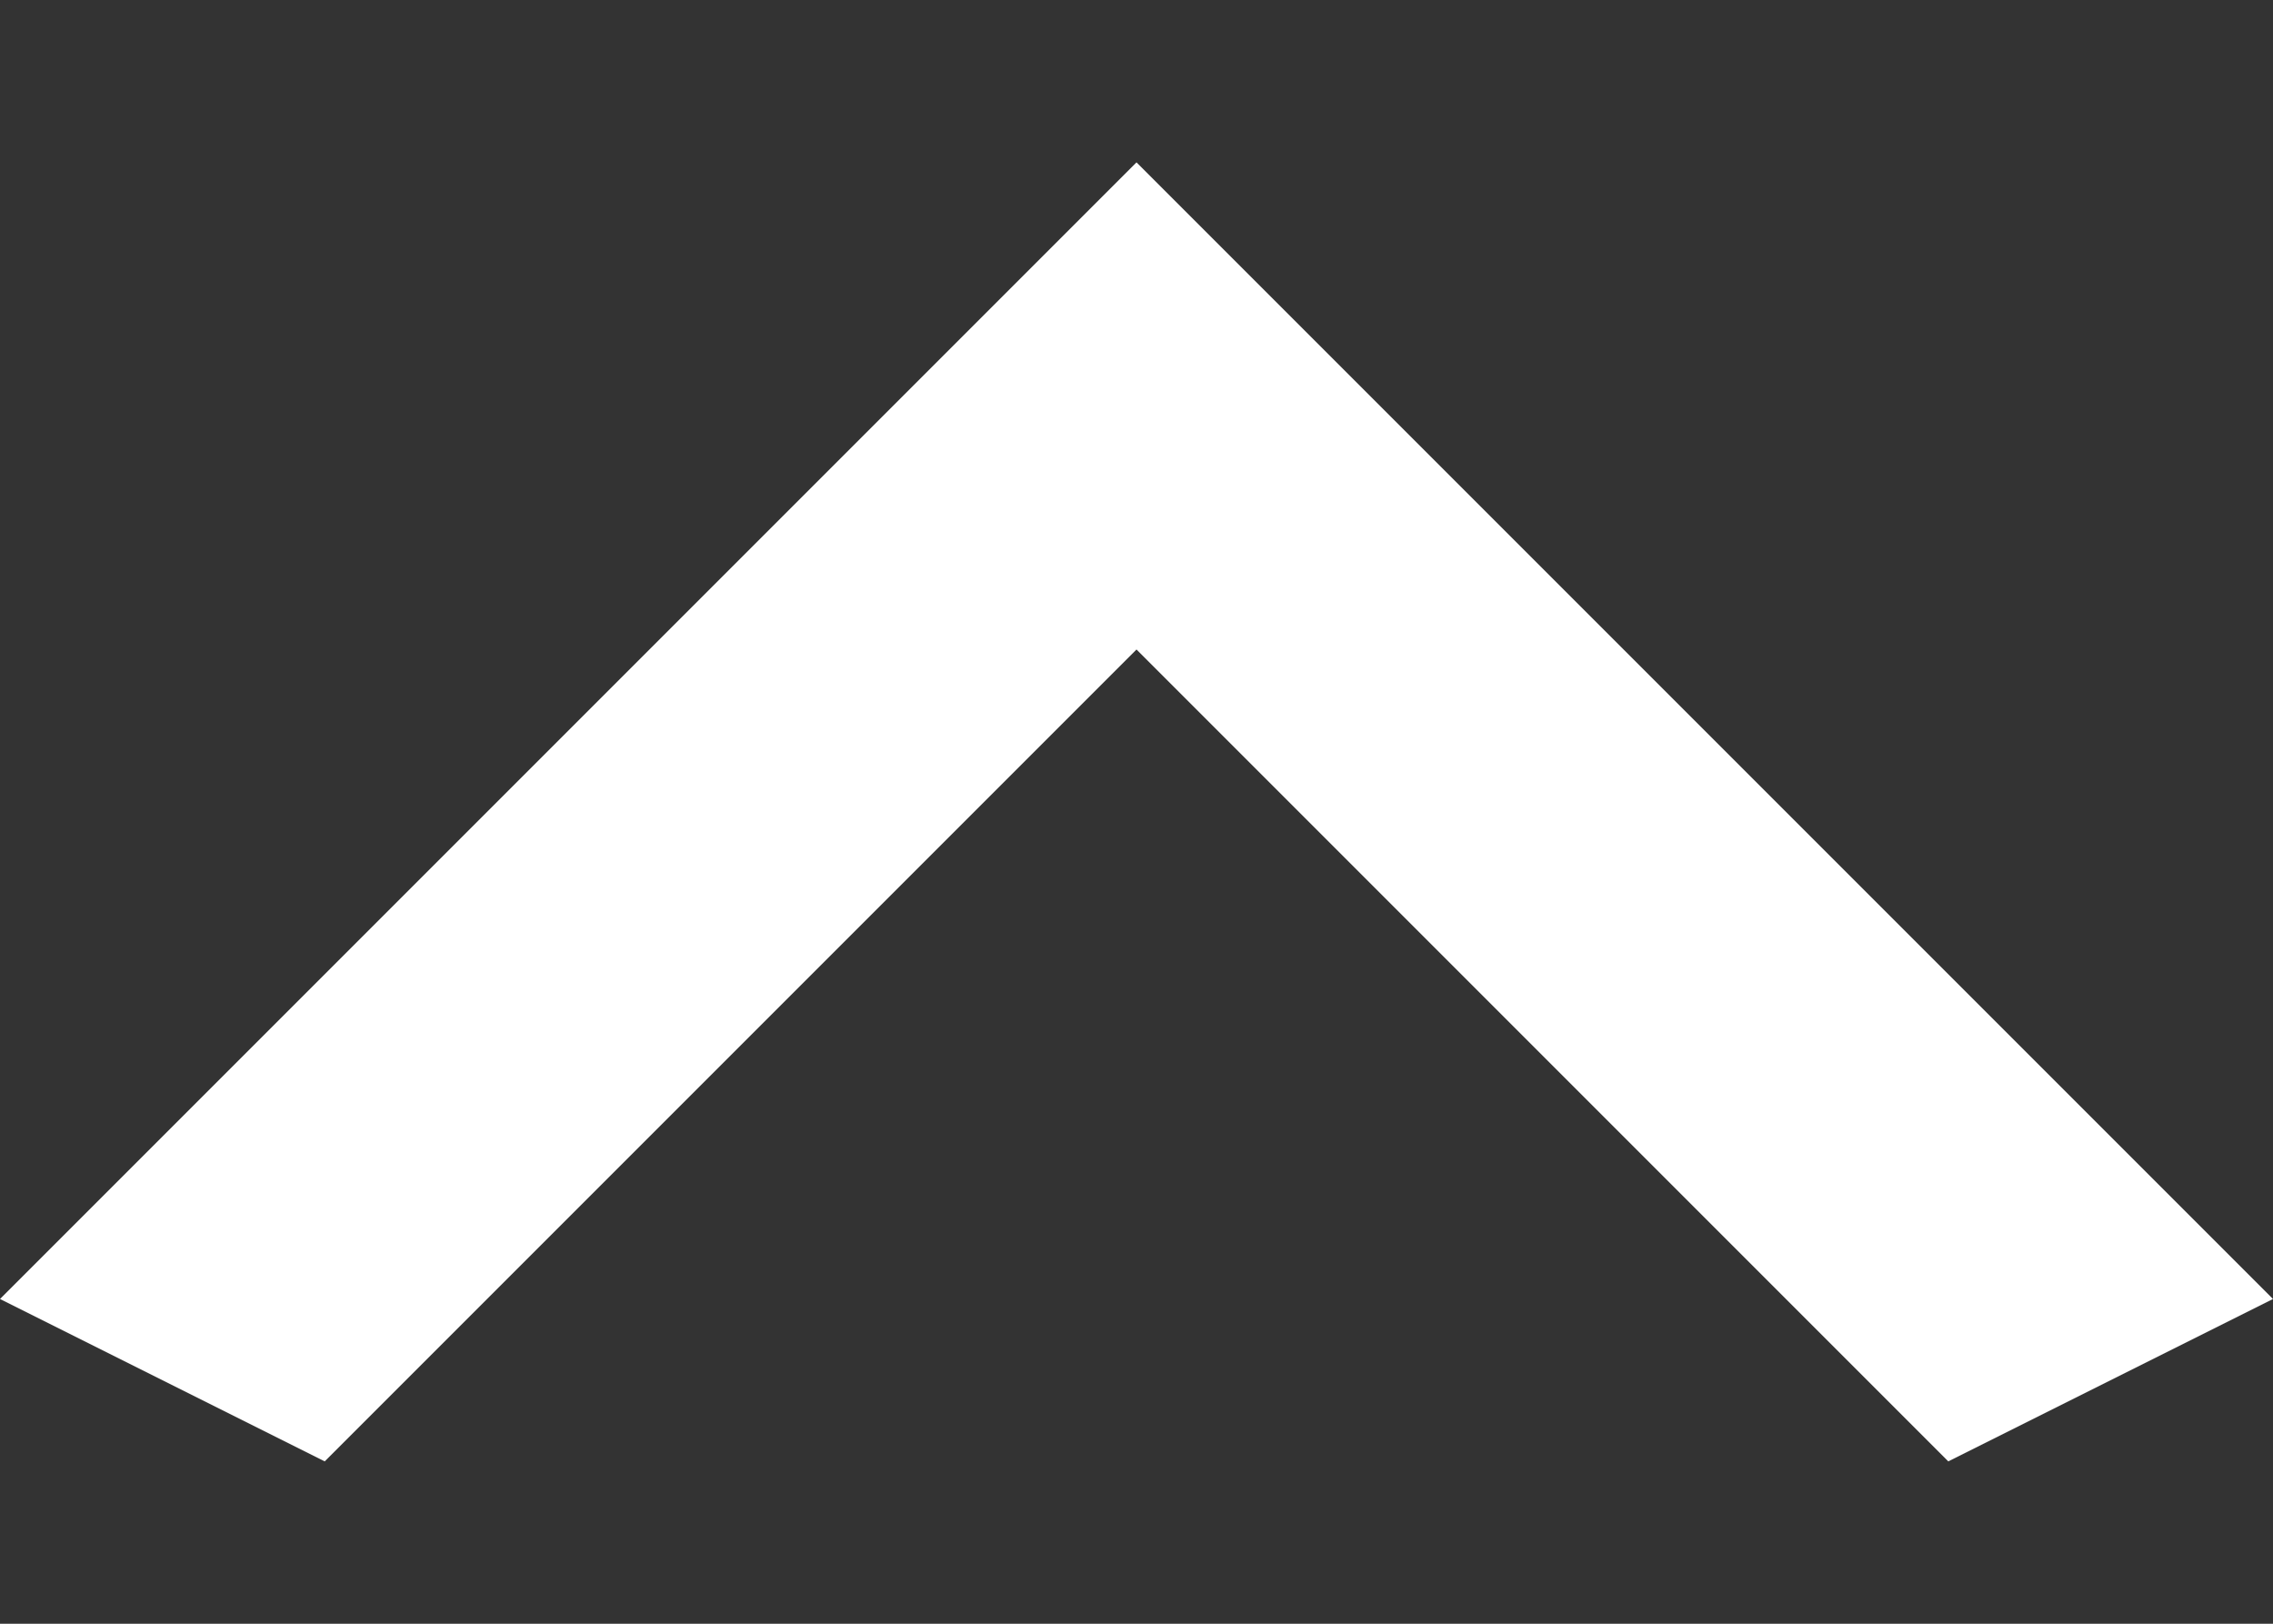 <?xml version="1.0" encoding="utf-8"?>
<!-- Generator: Adobe Illustrator 19.1.0, SVG Export Plug-In . SVG Version: 6.00 Build 0)  -->
<svg version="1.1" id="rounded" xmlns="http://www.w3.org/2000/svg" xmlns:xlink="http://www.w3.org/1999/xlink" x="0px" y="0px"
	 viewBox="-96 90 1.4 1" style="enable-background:new -96 90 1.4 1;" xml:space="preserve">
<rect x="-96" y="90" width="1.4" height="1" fill="#333333" stroke="none"/>
<style type="text/css">
	.st0{fill:#FFFFFF;}
</style>
<g>
	<g id="keyboard-arrow-up">
		<polygon class="st0" points="-95.8,90.9 -95.3,90.4 -94.8,90.9 -94.6,90.8 -95.3,90.1 -96,90.8 		"/>
	</g>
</g>
</svg>
